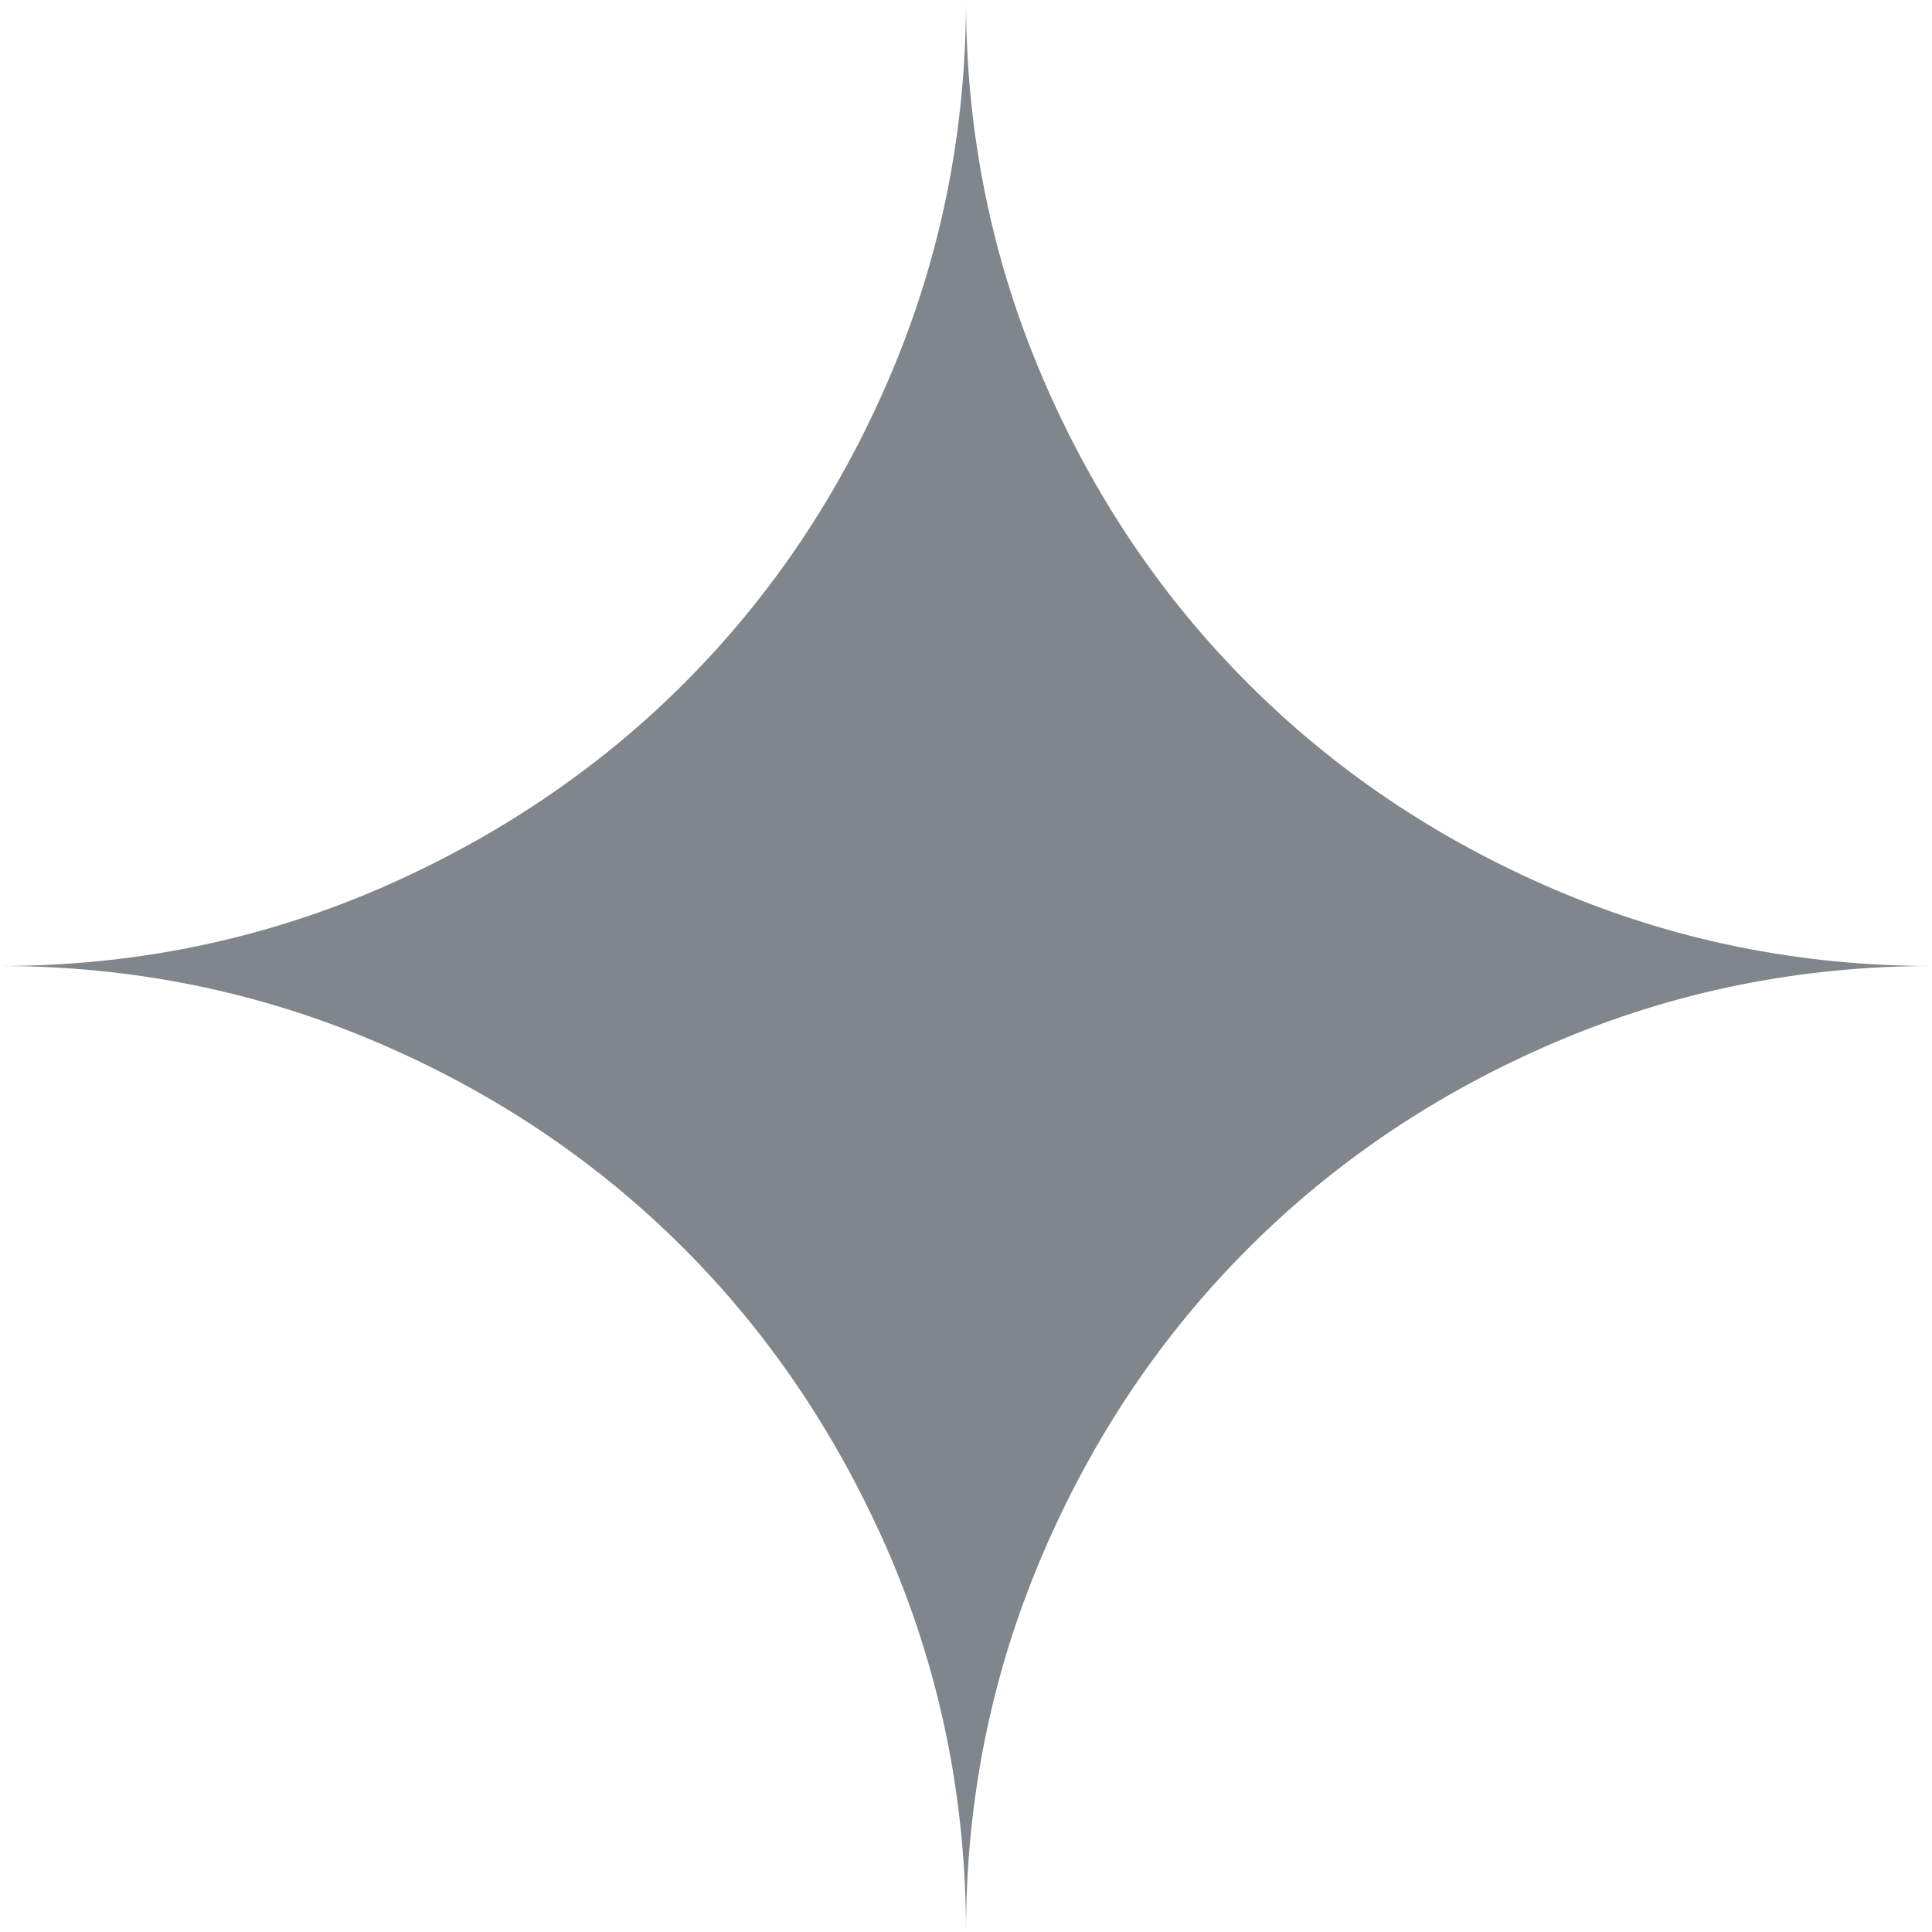 <?xml version="1.0" encoding="UTF-8"?><svg id="a" xmlns="http://www.w3.org/2000/svg" viewBox="0 0 18 18"><path d="M9,18c0-1.24-.24-2.41-.71-3.51-.47-1.09-1.11-2.05-1.92-2.86s-1.76-1.45-2.86-1.92c-1.1-.47-2.27-.71-3.51-.71,1.24,0,2.41-.24,3.51-.71,1.09-.47,2.05-1.11,2.86-1.92s1.45-1.76,1.92-2.86,.71-2.27,.71-3.51c0,1.24,.24,2.41,.71,3.51s1.11,2.05,1.92,2.86,1.76,1.45,2.86,1.92,2.27,.71,3.51,.71c-1.24,0-2.41,.24-3.51,.71s-2.05,1.11-2.86,1.92-1.45,1.76-1.92,2.86c-.47,1.1-.71,2.27-.71,3.51Z" style="fill:#80868b;"/></svg>